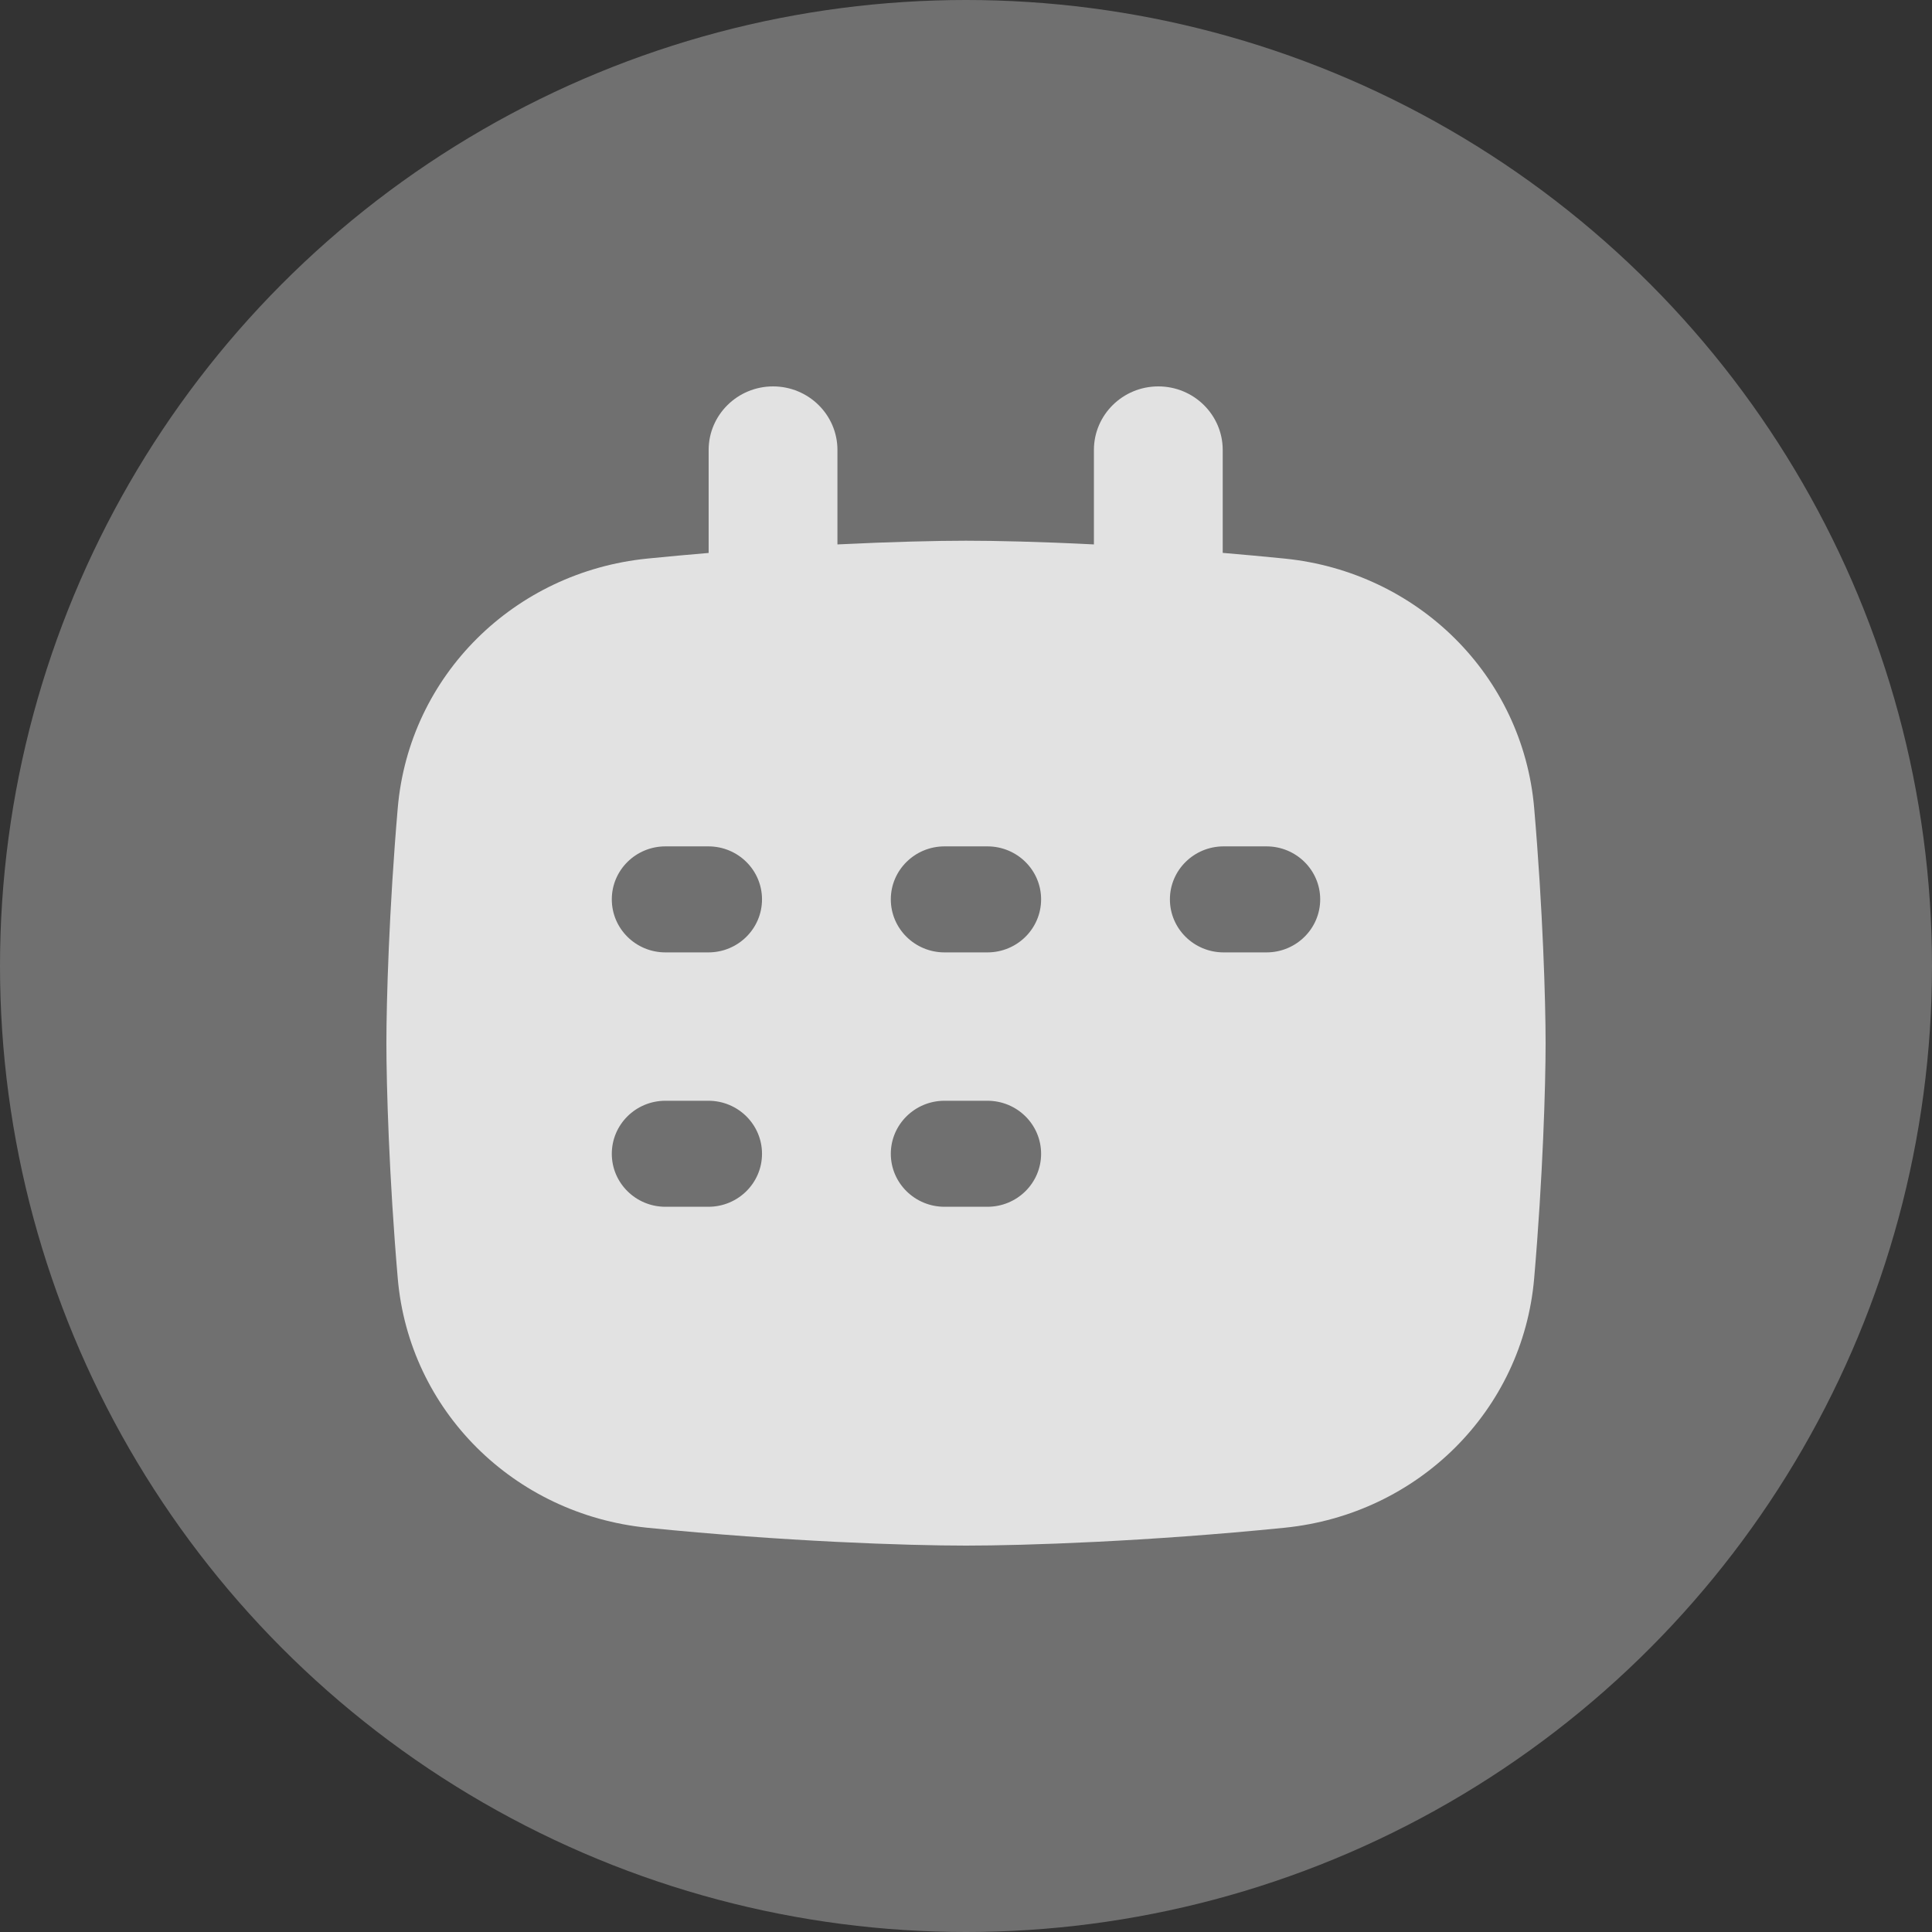 <?xml version="1.0" encoding="UTF-8"?> <svg xmlns="http://www.w3.org/2000/svg" width="24" height="24" viewBox="0 0 24 24" fill="none"><rect x="0" y="0" width="24" height="24" fill="#333333" stroke="none"/><circle cx="12" cy="12" r="12" fill="white" fill-opacity="0.3"></circle><path fill-rule="evenodd" clip-rule="evenodd" d="M10.403 6.763C11.08 6.73 11.637 6.717 12 6.717C12.361 6.717 12.916 6.729 13.589 6.763V5.59C13.589 5.154 13.947 4.8 14.389 4.8C14.831 4.8 15.189 5.154 15.189 5.59V6.868C15.44 6.889 15.698 6.913 15.959 6.939C17.612 7.106 18.916 8.391 19.058 10.037C19.166 11.294 19.2 12.437 19.2 12.96C19.2 13.482 19.166 14.624 19.058 15.88C18.916 17.526 17.612 18.811 15.959 18.978C14.264 19.149 12.733 19.2 12 19.2C11.267 19.2 9.736 19.149 8.04 18.978C6.387 18.811 5.083 17.526 4.941 15.88C4.833 14.624 4.8 13.482 4.8 12.96C4.8 12.437 4.833 11.294 4.941 10.037C5.083 8.391 6.387 7.106 8.04 6.939C8.299 6.913 8.554 6.89 8.803 6.869V5.59C8.803 5.154 9.162 4.8 9.603 4.8C10.045 4.8 10.403 5.154 10.403 5.59V6.763ZM8.266 10.514C7.898 10.514 7.6 10.809 7.6 11.172C7.6 11.536 7.898 11.831 8.266 11.831H8.8C9.168 11.831 9.466 11.536 9.466 11.172C9.466 10.809 9.168 10.514 8.8 10.514H8.266ZM7.6 14.333C7.6 13.969 7.898 13.674 8.266 13.674H8.8C9.168 13.674 9.466 13.969 9.466 14.333C9.466 14.696 9.168 14.991 8.8 14.991H8.266C7.898 14.991 7.6 14.696 7.6 14.333ZM11.733 10.514C11.365 10.514 11.066 10.809 11.066 11.172C11.066 11.536 11.365 11.831 11.733 11.831H12.266C12.635 11.831 12.933 11.536 12.933 11.172C12.933 10.809 12.635 10.514 12.266 10.514H11.733ZM14.533 11.172C14.533 10.809 14.832 10.514 15.2 10.514H15.733C16.101 10.514 16.4 10.809 16.4 11.172C16.4 11.536 16.101 11.831 15.733 11.831H15.2C14.832 11.831 14.533 11.536 14.533 11.172ZM11.733 13.674C11.365 13.674 11.066 13.969 11.066 14.333C11.066 14.696 11.365 14.991 11.733 14.991H12.266C12.635 14.991 12.933 14.696 12.933 14.333C12.933 13.969 12.635 13.674 12.266 13.674H11.733Z" fill="white" fill-opacity="0.8"></path></svg> 